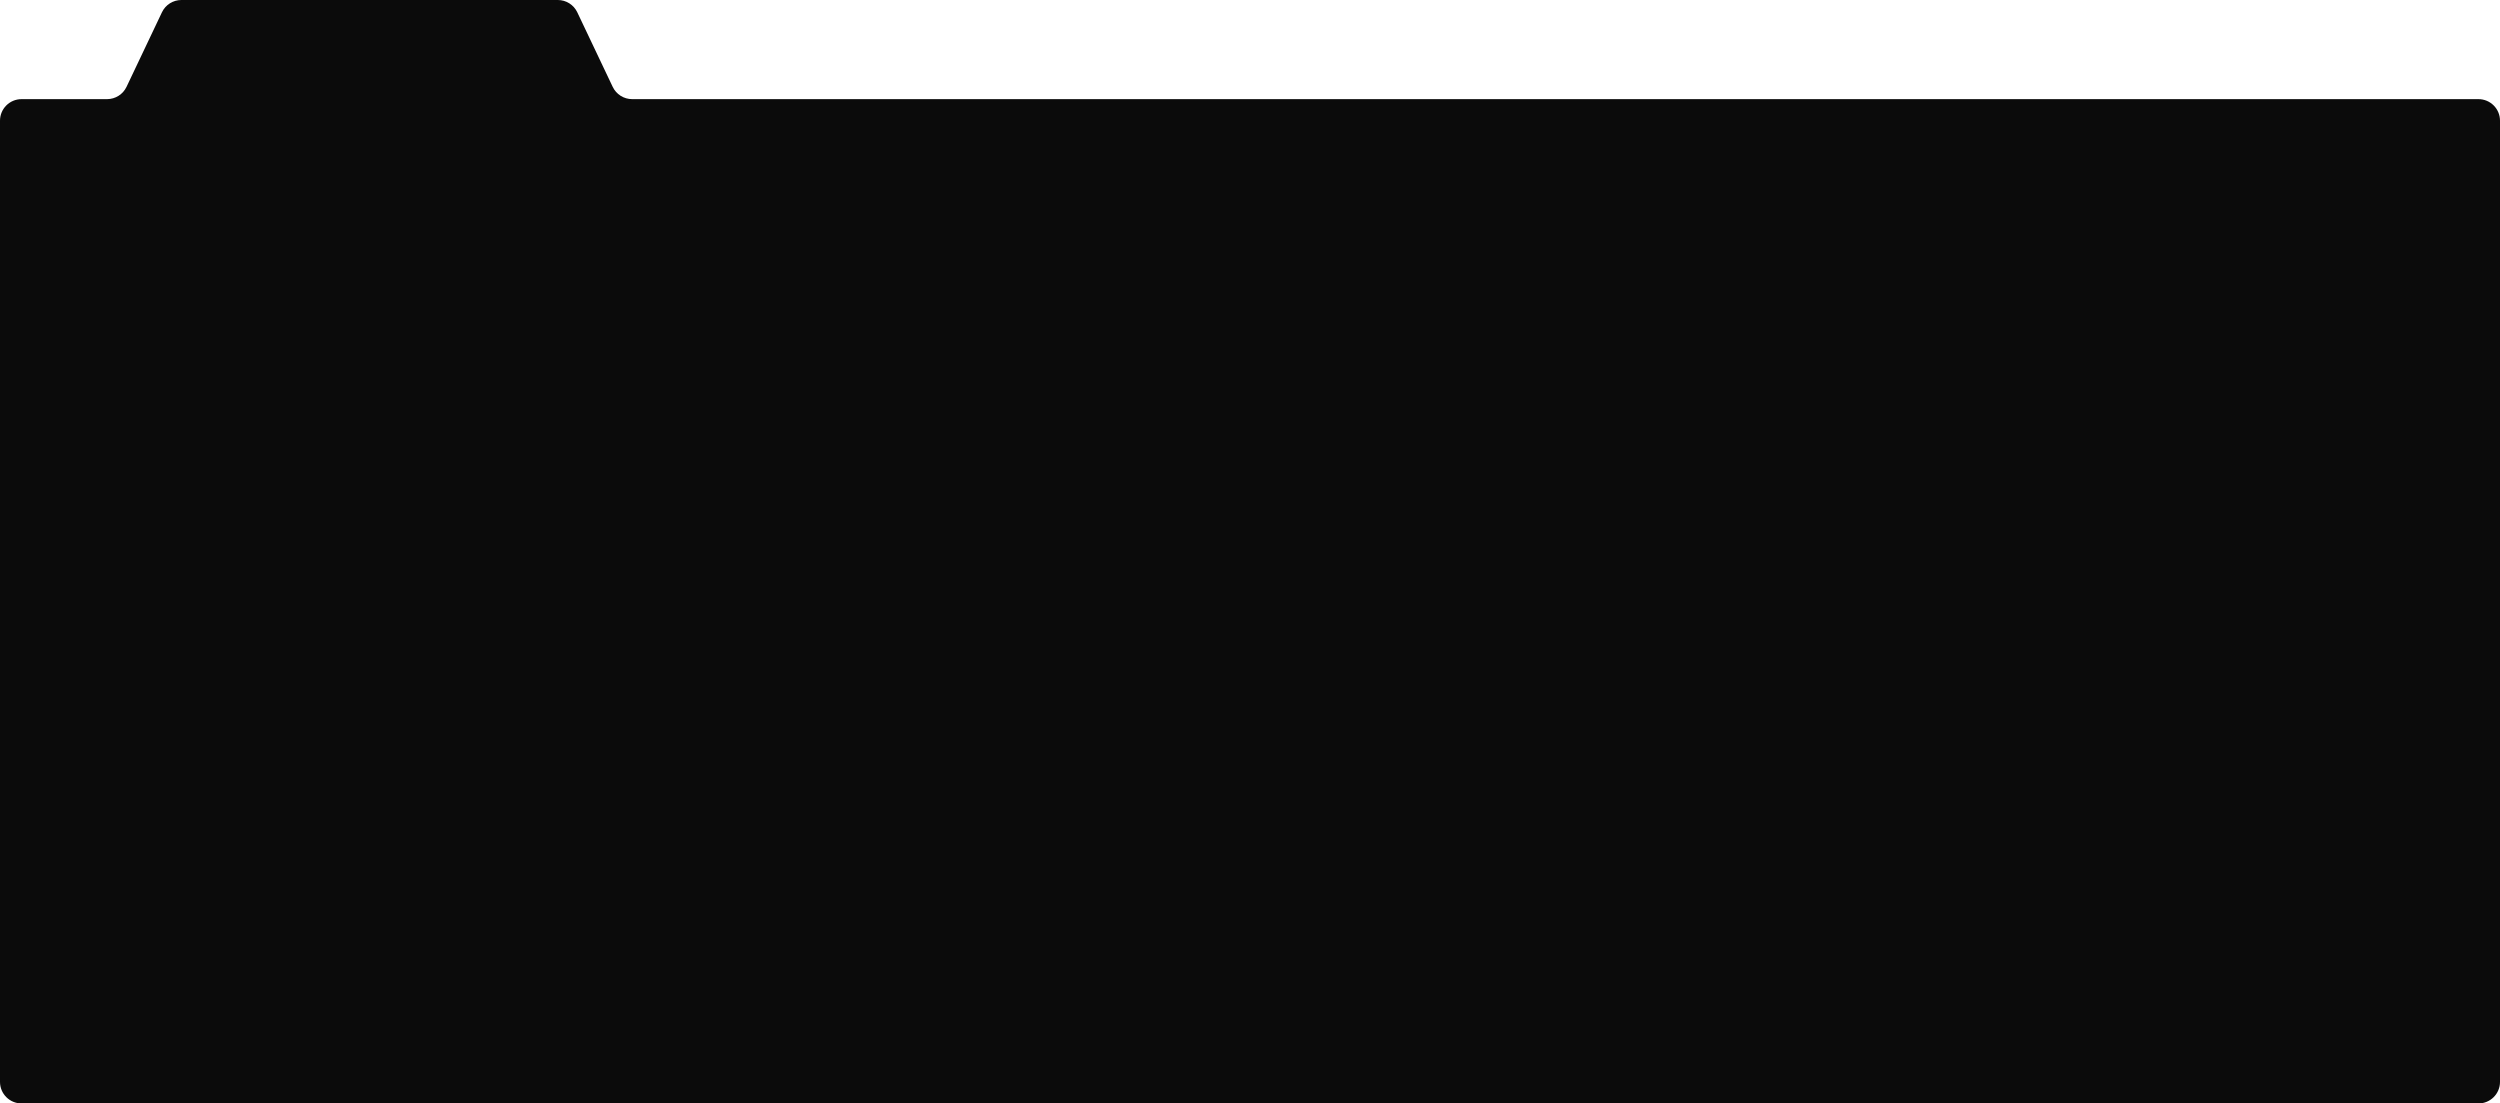 <?xml version="1.0" encoding="UTF-8"?> <svg xmlns="http://www.w3.org/2000/svg" width="1160" height="512" viewBox="0 0 1160 512" fill="none"> <path fill-rule="evenodd" clip-rule="evenodd" d="M267.861 5.709C266.204 2.222 262.689 0 258.828 0H84.172C80.311 0 76.796 2.222 75.139 5.709L58.712 40.291C57.056 43.778 53.54 46 49.679 46H10C4.477 46 0 50.477 0 56V502C0 507.523 4.477 512 10 512H1150C1155.52 512 1160 507.523 1160 502V56C1160 50.477 1155.52 46 1150 46H293.321C289.46 46 285.944 43.778 284.288 40.291L267.861 5.709Z" fill="#0B0B0B"></path> </svg> 
